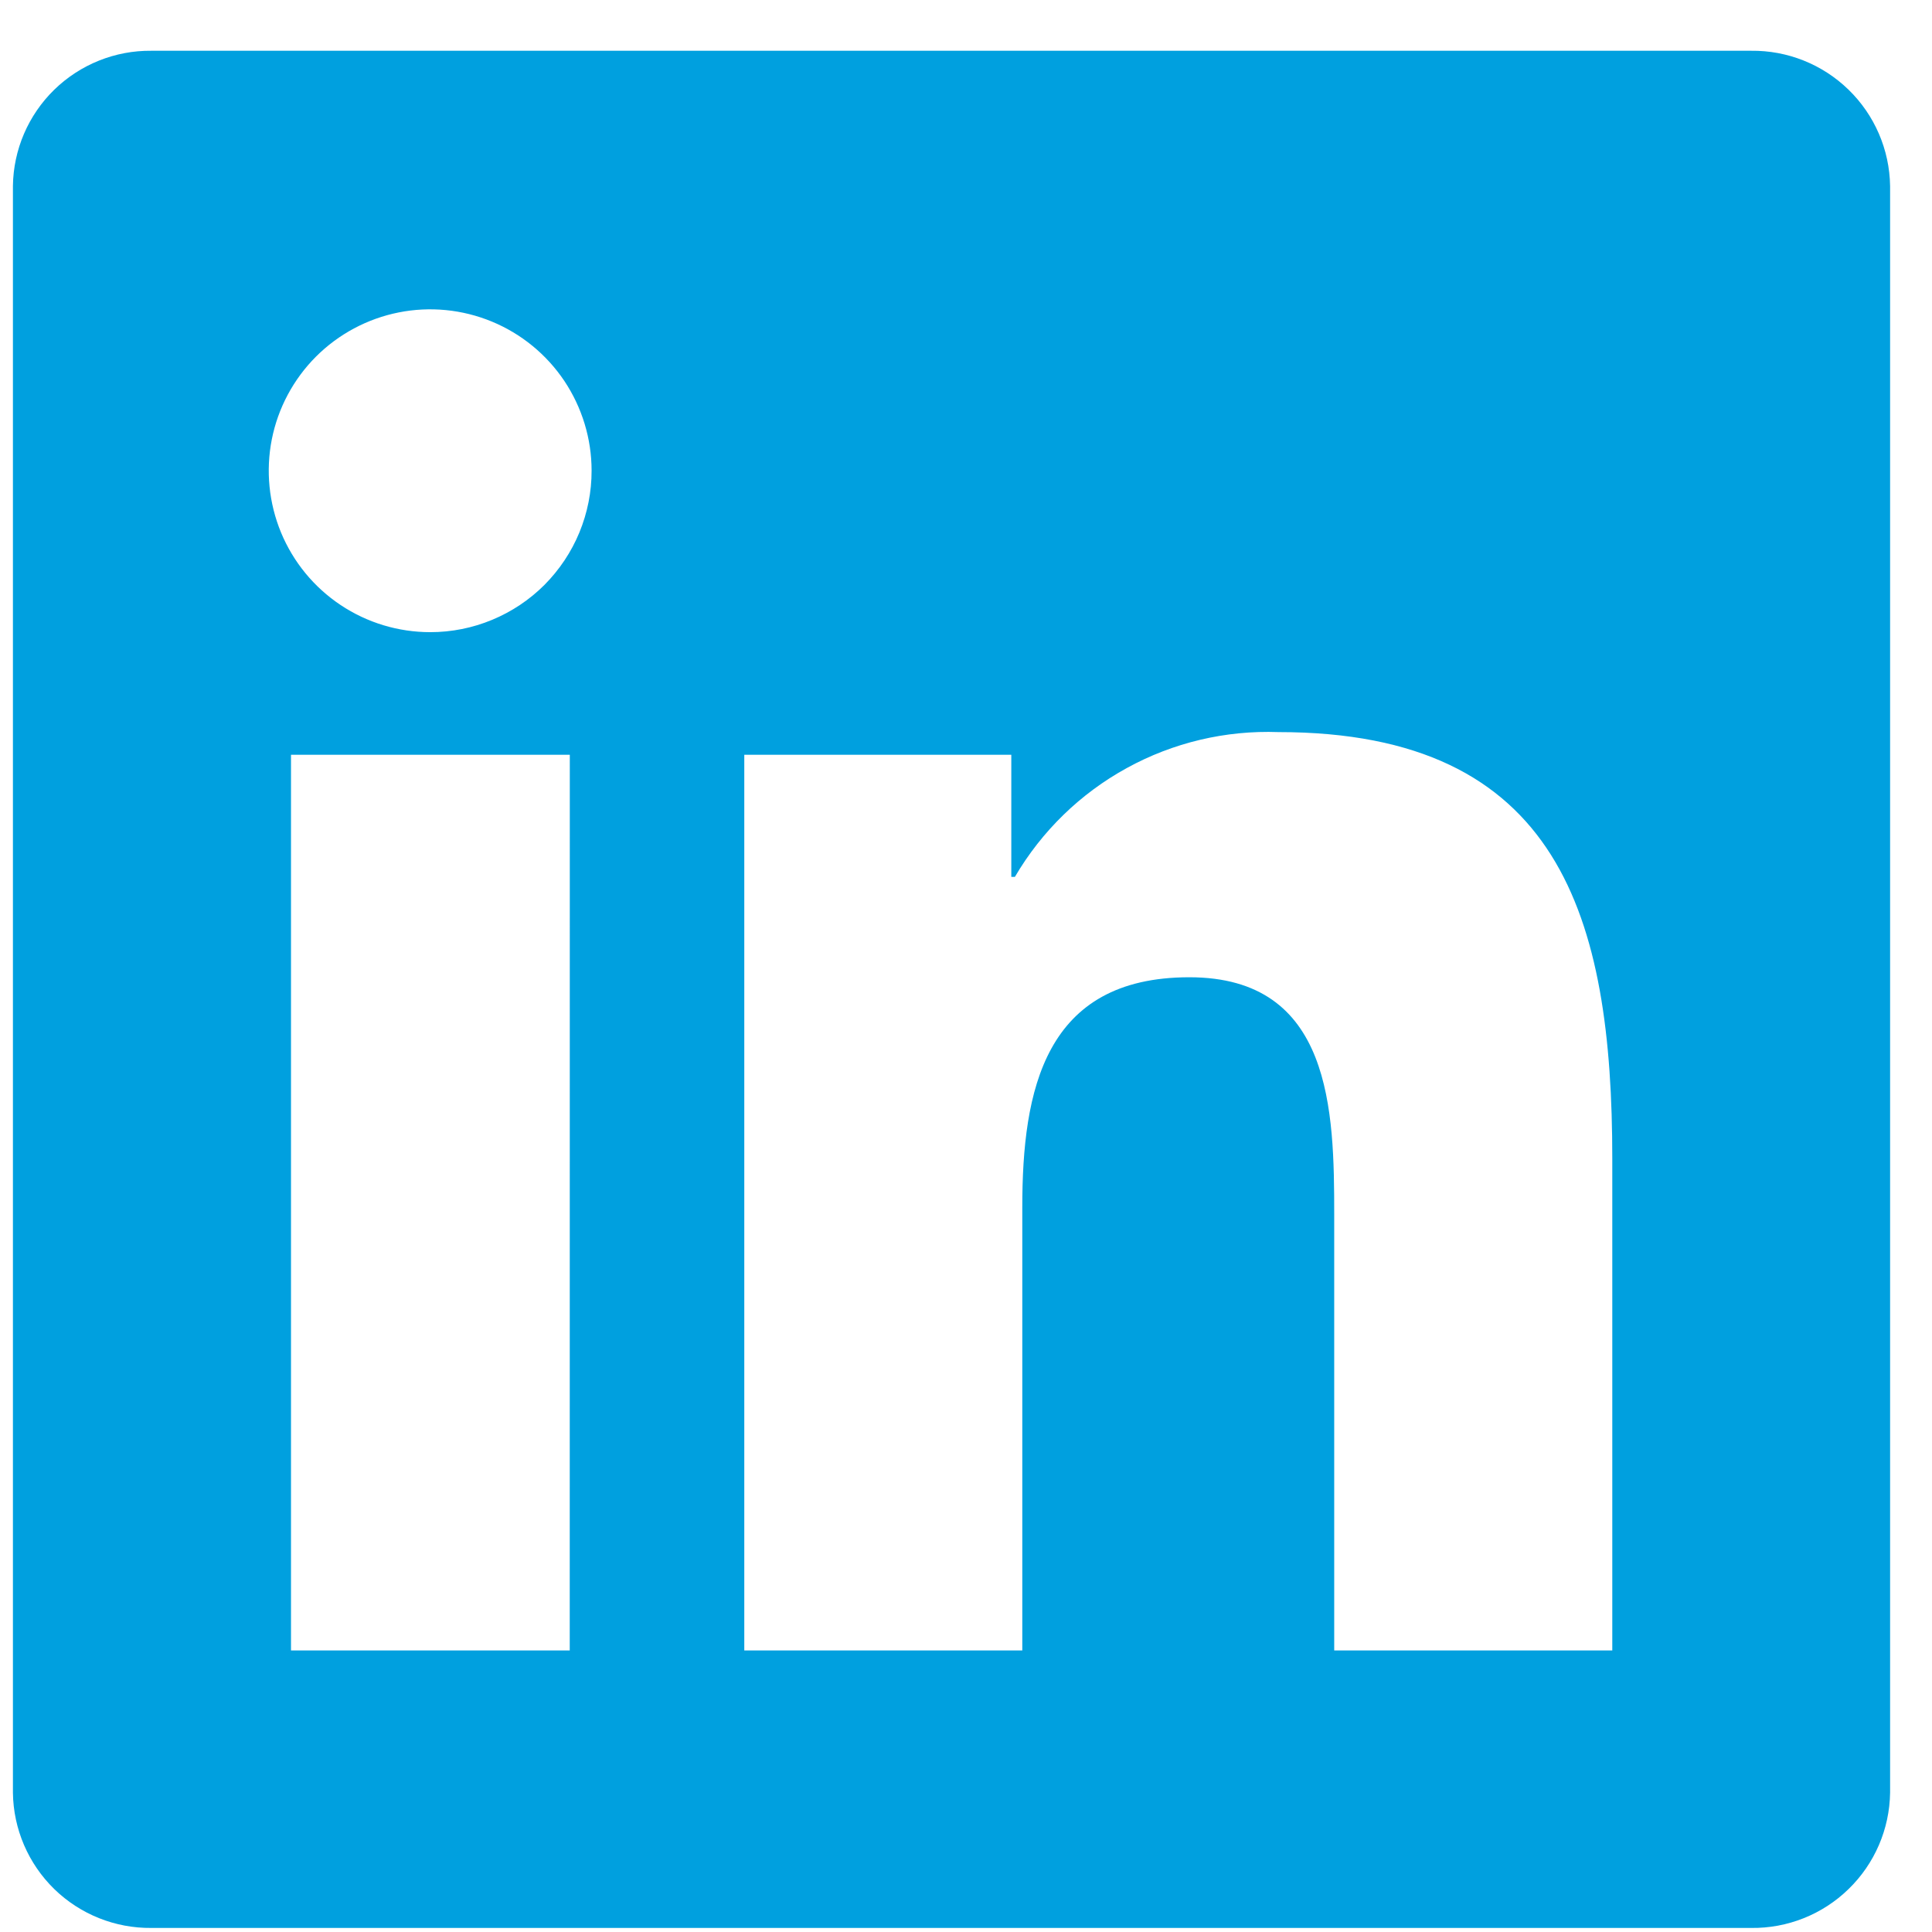 <svg width="29" height="29" viewBox="0 0 29 29" fill="none" xmlns="http://www.w3.org/2000/svg">
    <path d="M20.027 24.774V18.235C20.027 16.677 19.995 14.669 17.852 14.669C15.677 14.669 15.345 16.366 15.345 18.12V24.774H11.172V11.329H15.18V13.162H15.234C15.636 12.476 16.216 11.911 16.913 11.529C17.609 11.146 18.397 10.96 19.191 10.989C23.419 10.989 24.201 13.772 24.201 17.393V24.774H20.027ZM6.459 9.489C5.98 9.489 5.512 9.348 5.113 9.082C4.714 8.816 4.403 8.438 4.219 7.995C4.036 7.552 3.987 7.065 4.08 6.595C4.173 6.125 4.404 5.693 4.742 5.354C5.081 5.015 5.513 4.784 5.983 4.69C6.453 4.596 6.94 4.644 7.383 4.827C7.826 5.01 8.204 5.32 8.471 5.718C8.737 6.117 8.88 6.585 8.88 7.064C8.881 7.383 8.818 7.698 8.697 7.992C8.576 8.286 8.397 8.553 8.173 8.779C7.948 9.004 7.681 9.182 7.387 9.304C7.093 9.426 6.778 9.489 6.459 9.489ZM8.552 24.774H4.368V11.329H8.553L8.552 24.774ZM26.287 0.762H2.273C1.729 0.756 1.204 0.967 0.814 1.347C0.424 1.728 0.201 2.247 0.194 2.792V26.91C0.201 27.454 0.424 27.974 0.814 28.355C1.204 28.735 1.729 28.945 2.273 28.939H26.283C26.829 28.947 27.356 28.737 27.747 28.356C28.139 27.976 28.363 27.456 28.371 26.91V2.792C28.363 2.246 28.138 1.726 27.747 1.346C27.355 0.965 26.829 0.755 26.283 0.762H26.287Z" fill="#00A0DF"/>
</svg>
